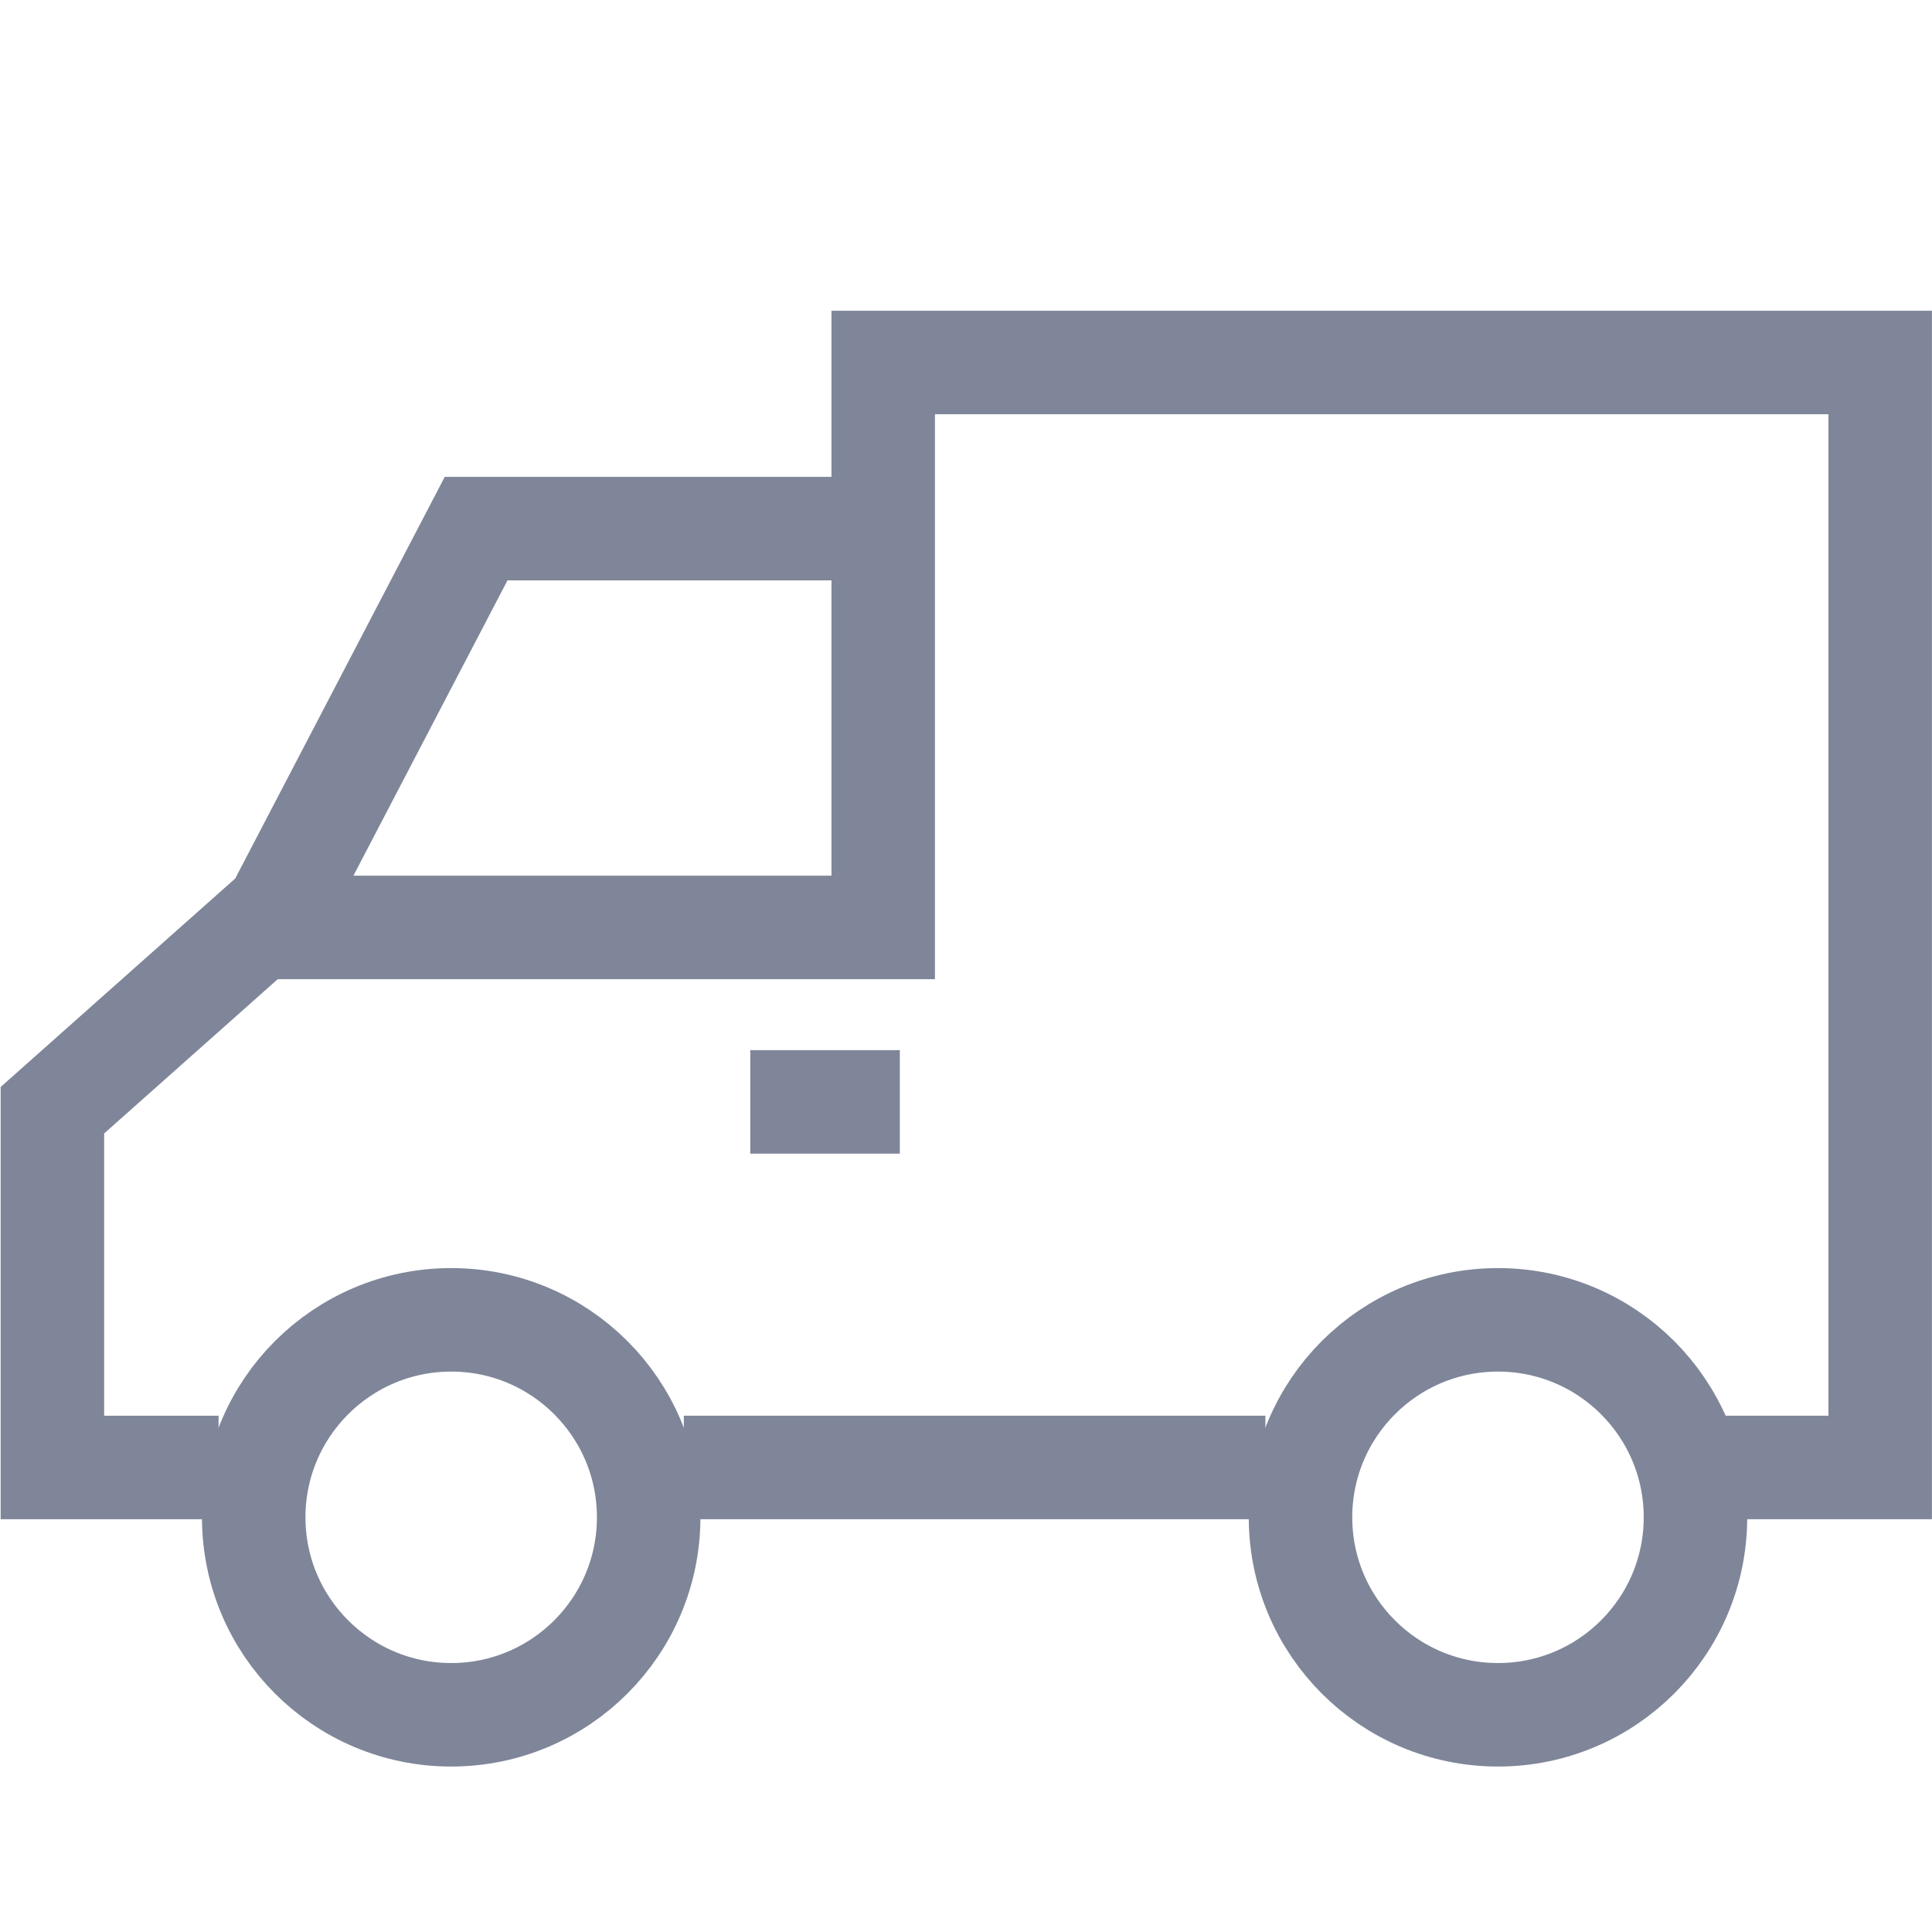 <?xml version="1.0" encoding="UTF-8"?>
<svg xmlns="http://www.w3.org/2000/svg" width="56" height="56" viewBox="0 0 56 56" fill="none">
  <circle cx="13.078" cy="43.98" r="5.724" stroke="#7F8699" stroke-width="3"></circle>
  <circle cx="43.42" cy="43.98" r="5.724" stroke="#7F8699" stroke-width="3"></circle>
  <path d="M19.821 42.535H36.678" stroke="#7F8699" stroke-width="3"></path>
  <path d="M6.335 42.535H1.519V32.18L8.021 26.401L13.8 15.323H25.359" stroke="#7F8699" stroke-width="3"></path>
  <path d="M7.78 26.882H25.6V10.507H54.498V42.535H49.922" stroke="#7F8699" stroke-width="3"></path>
  <path d="M26.082 31.939H21.747" stroke="#7F8699" stroke-width="3"></path>
</svg>
